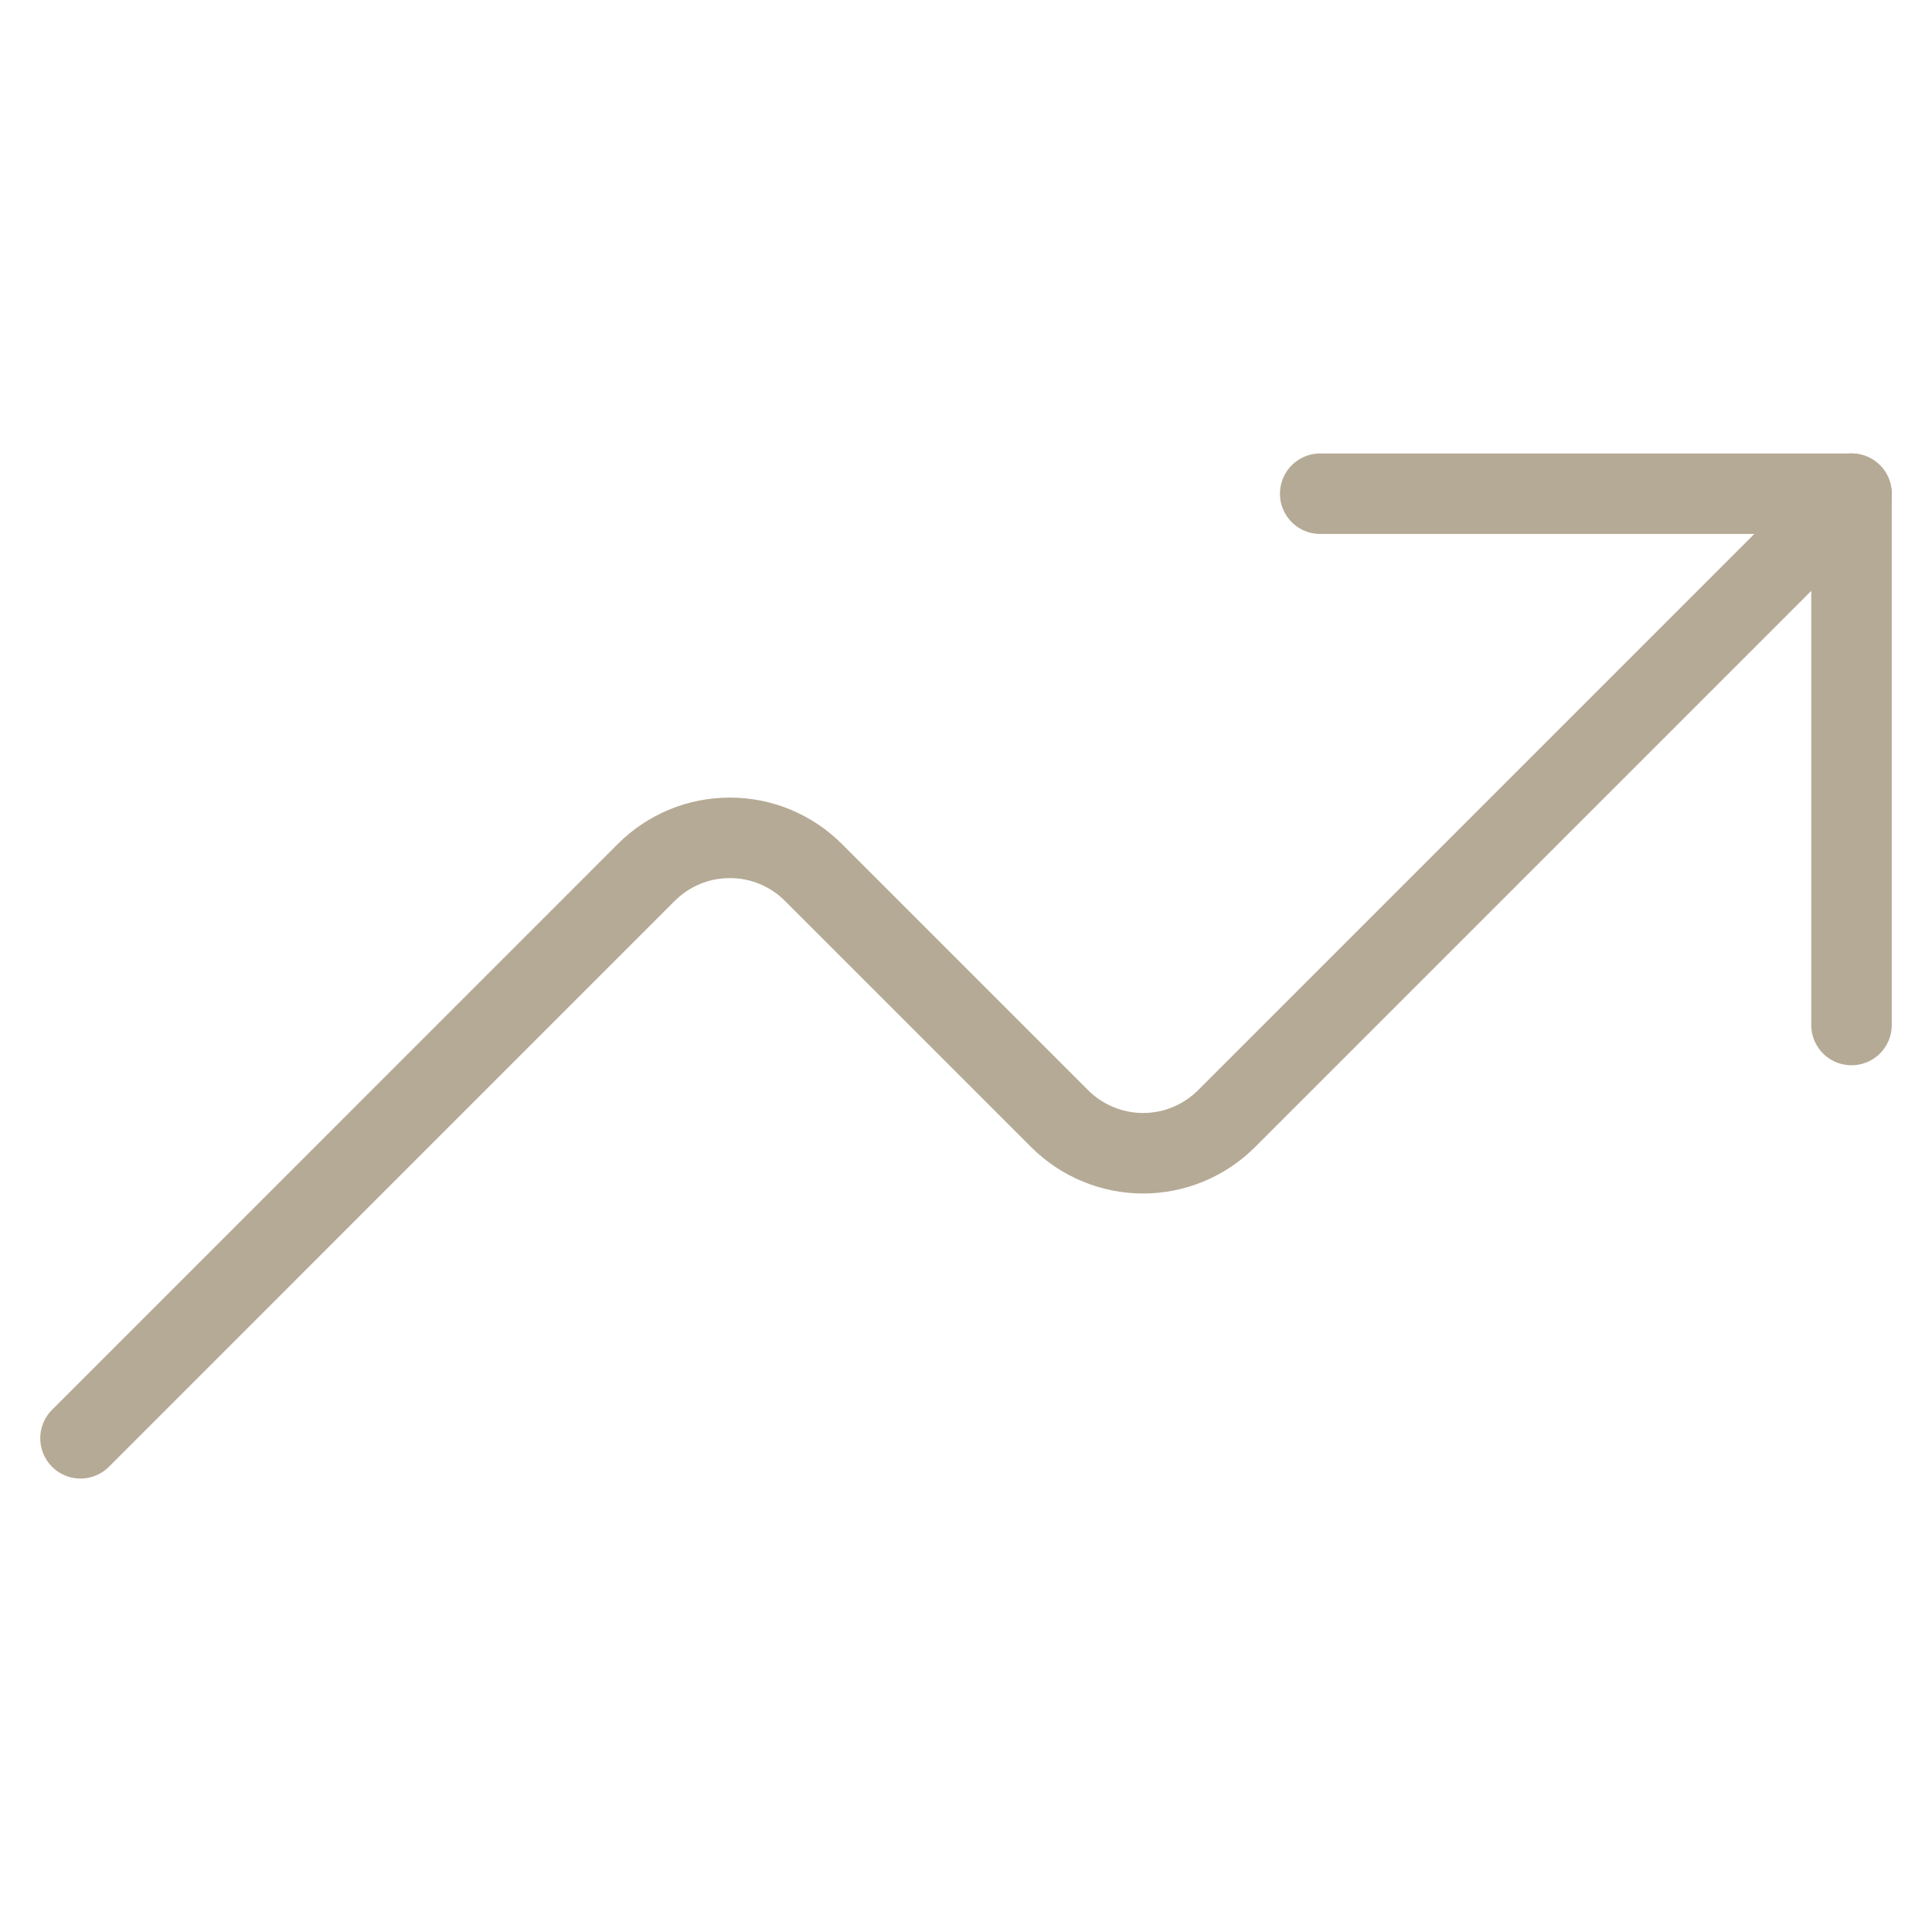 <?xml version="1.0" encoding="UTF-8"?> <svg xmlns="http://www.w3.org/2000/svg" width="24" height="24" viewBox="0 0 24 24" fill="none"><path d="M23 12.733V6.133H16.4" stroke="#B5AA95" stroke-linecap="round" stroke-linejoin="round"></path><path d="M23 6.133L15.237 13.896C15.101 14.032 14.94 14.14 14.761 14.214C14.584 14.288 14.393 14.326 14.2 14.326C14.007 14.326 13.816 14.288 13.639 14.214C13.46 14.14 13.299 14.032 13.163 13.896L10.104 10.837C9.968 10.701 9.806 10.593 9.628 10.519C9.45 10.445 9.259 10.408 9.067 10.408C8.874 10.408 8.683 10.445 8.505 10.519C8.327 10.593 8.165 10.701 8.029 10.837L1 17.867" stroke="#B5AA95" stroke-linecap="round" stroke-linejoin="round"></path></svg> 